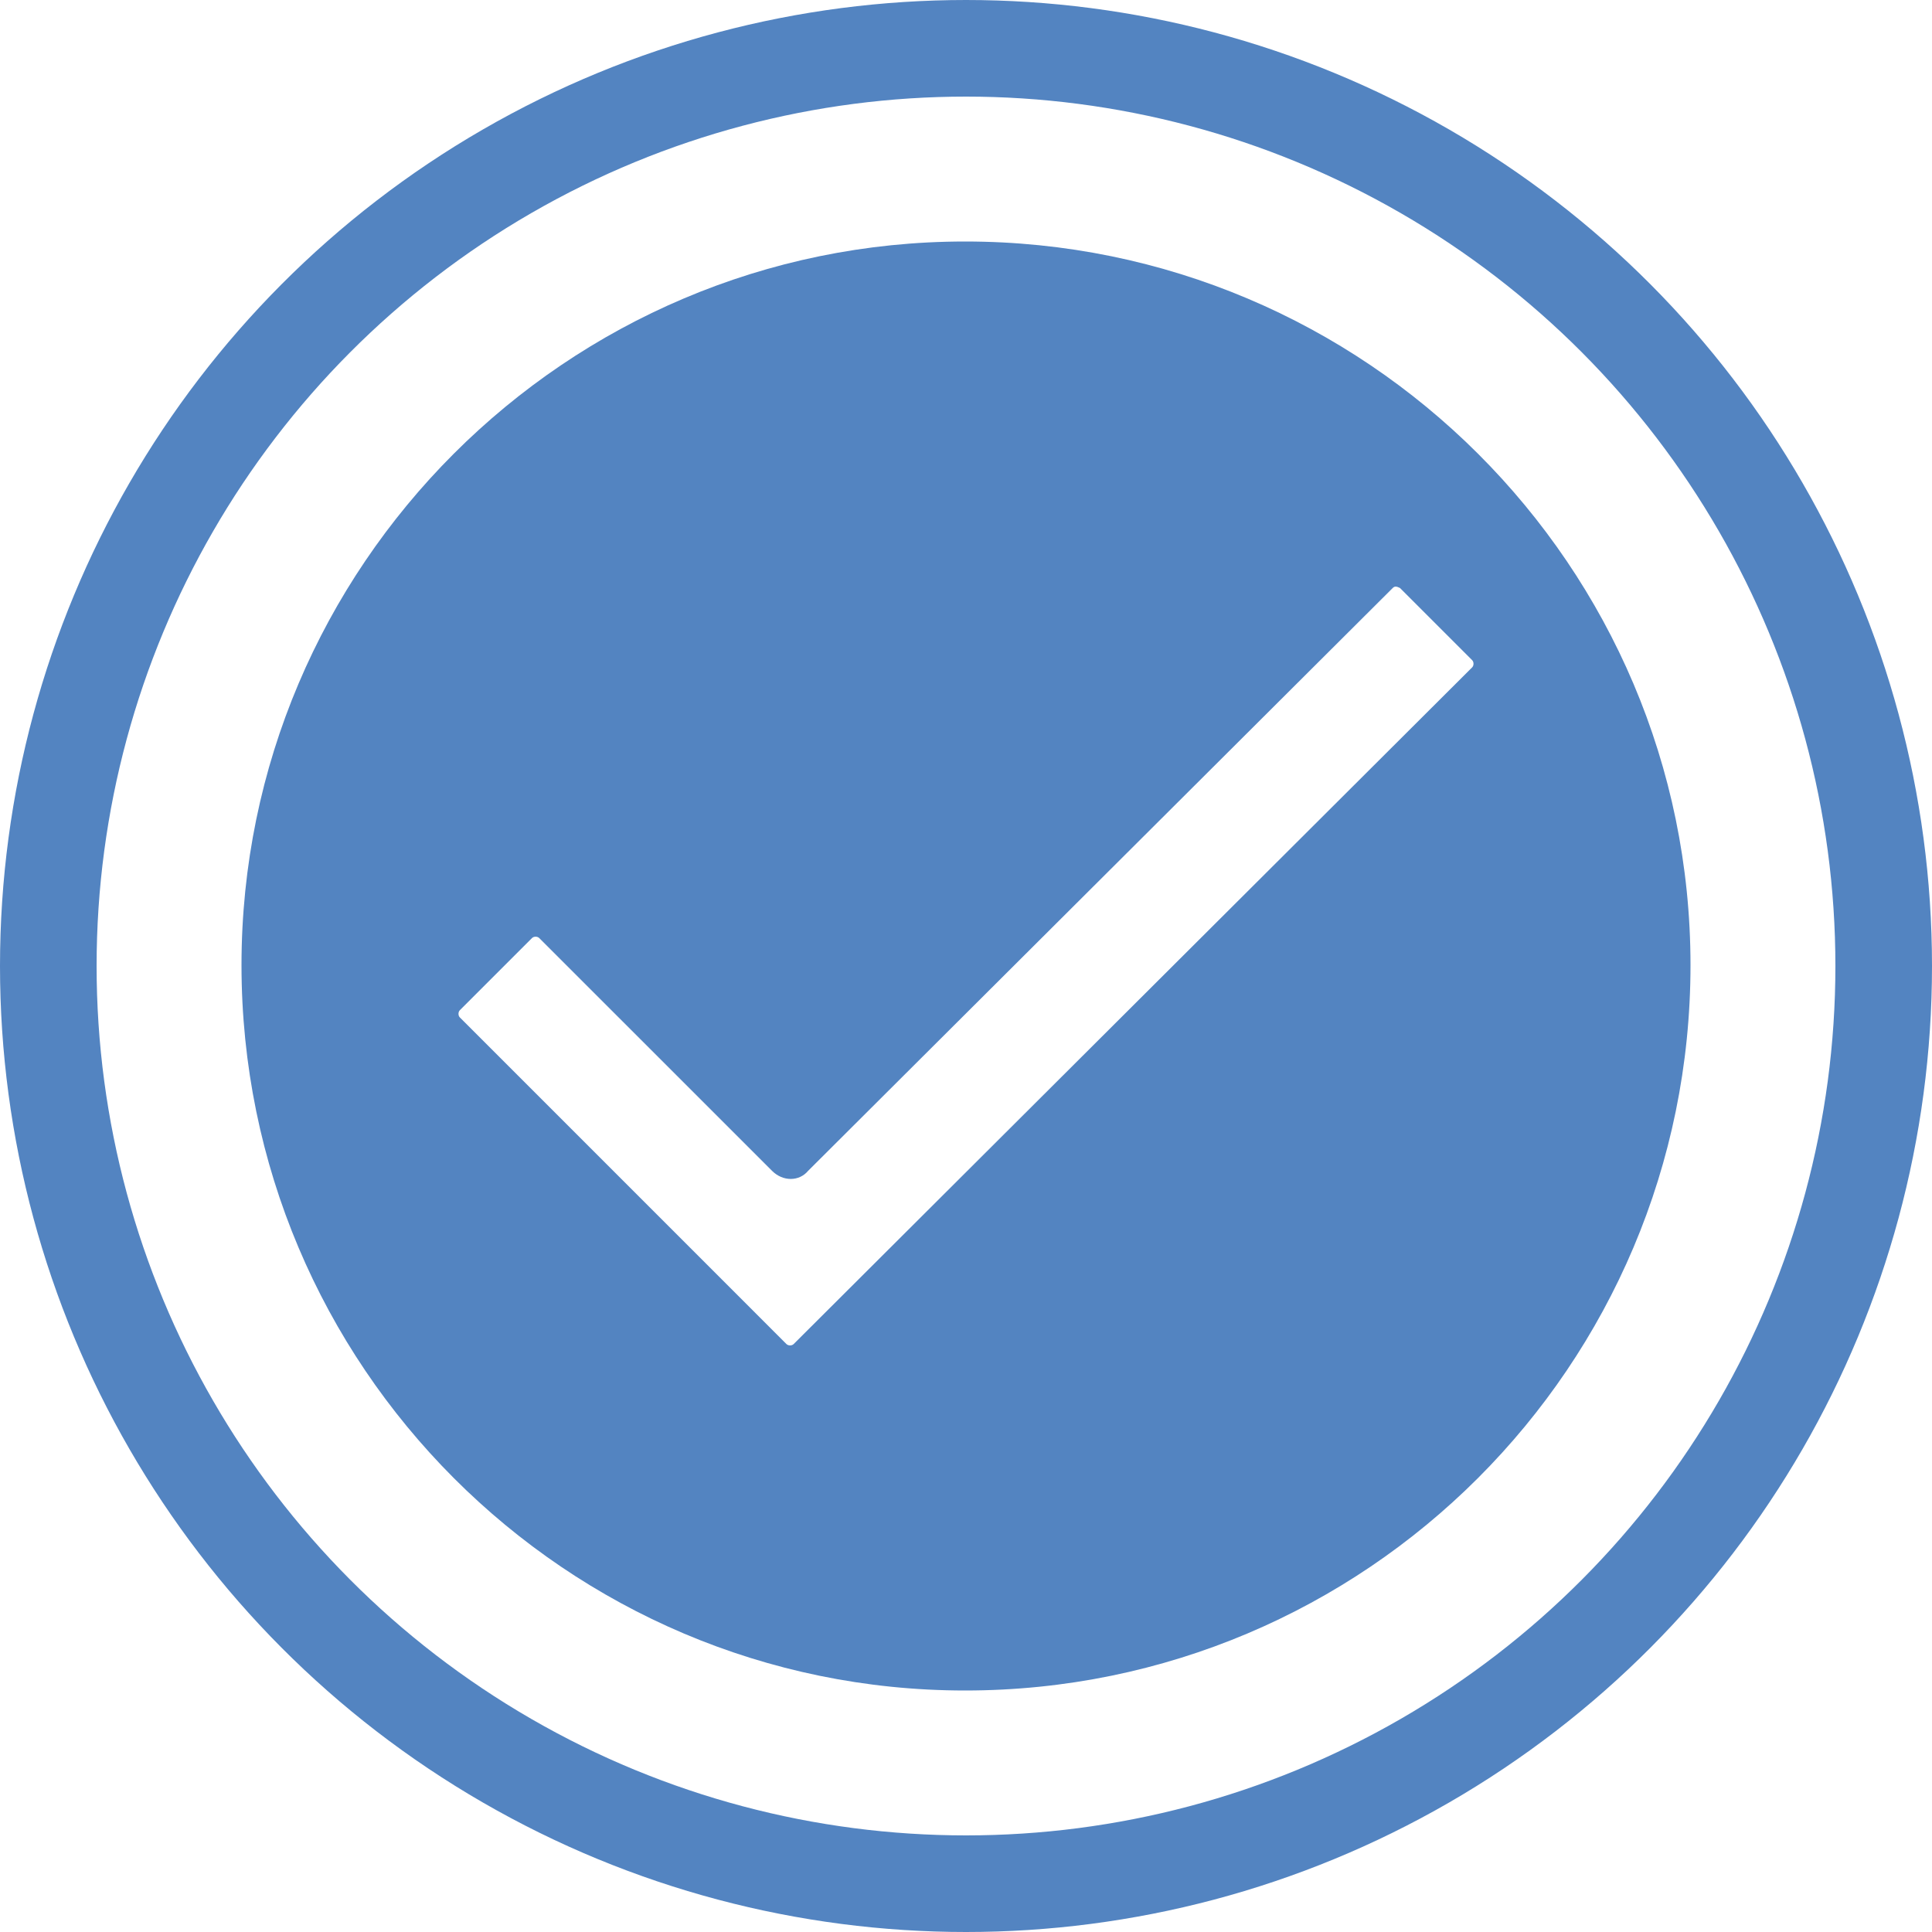 <svg xmlns="http://www.w3.org/2000/svg" width="60" height="60" viewBox="0 0 60 60" fill="none">
<path fill-rule="evenodd" clip-rule="evenodd" d="M29.972 7.5C42.413 7.5 52.5 17.587 52.5 29.972C52.5 42.413 42.413 52.5 29.972 52.5C17.587 52.5 7.5 42.413 7.5 29.972C7.5 17.587 17.587 7.5 29.972 7.5ZM23.976 36.361L16.746 29.132C16.69 29.076 16.578 29.076 16.522 29.132L14.281 31.373C14.225 31.429 14.225 31.541 14.281 31.597L24.424 41.741C24.48 41.797 24.592 41.797 24.648 41.741L45.719 20.726C45.775 20.67 45.775 20.558 45.719 20.502L43.477 18.26C43.365 18.204 43.309 18.204 43.253 18.26L25.097 36.361C24.817 36.697 24.312 36.697 23.976 36.361Z" fill="#5384C1"/>
<circle cx="30" cy="30" r="28.5" stroke="#5384C1" stroke-width="3"/>
</svg>